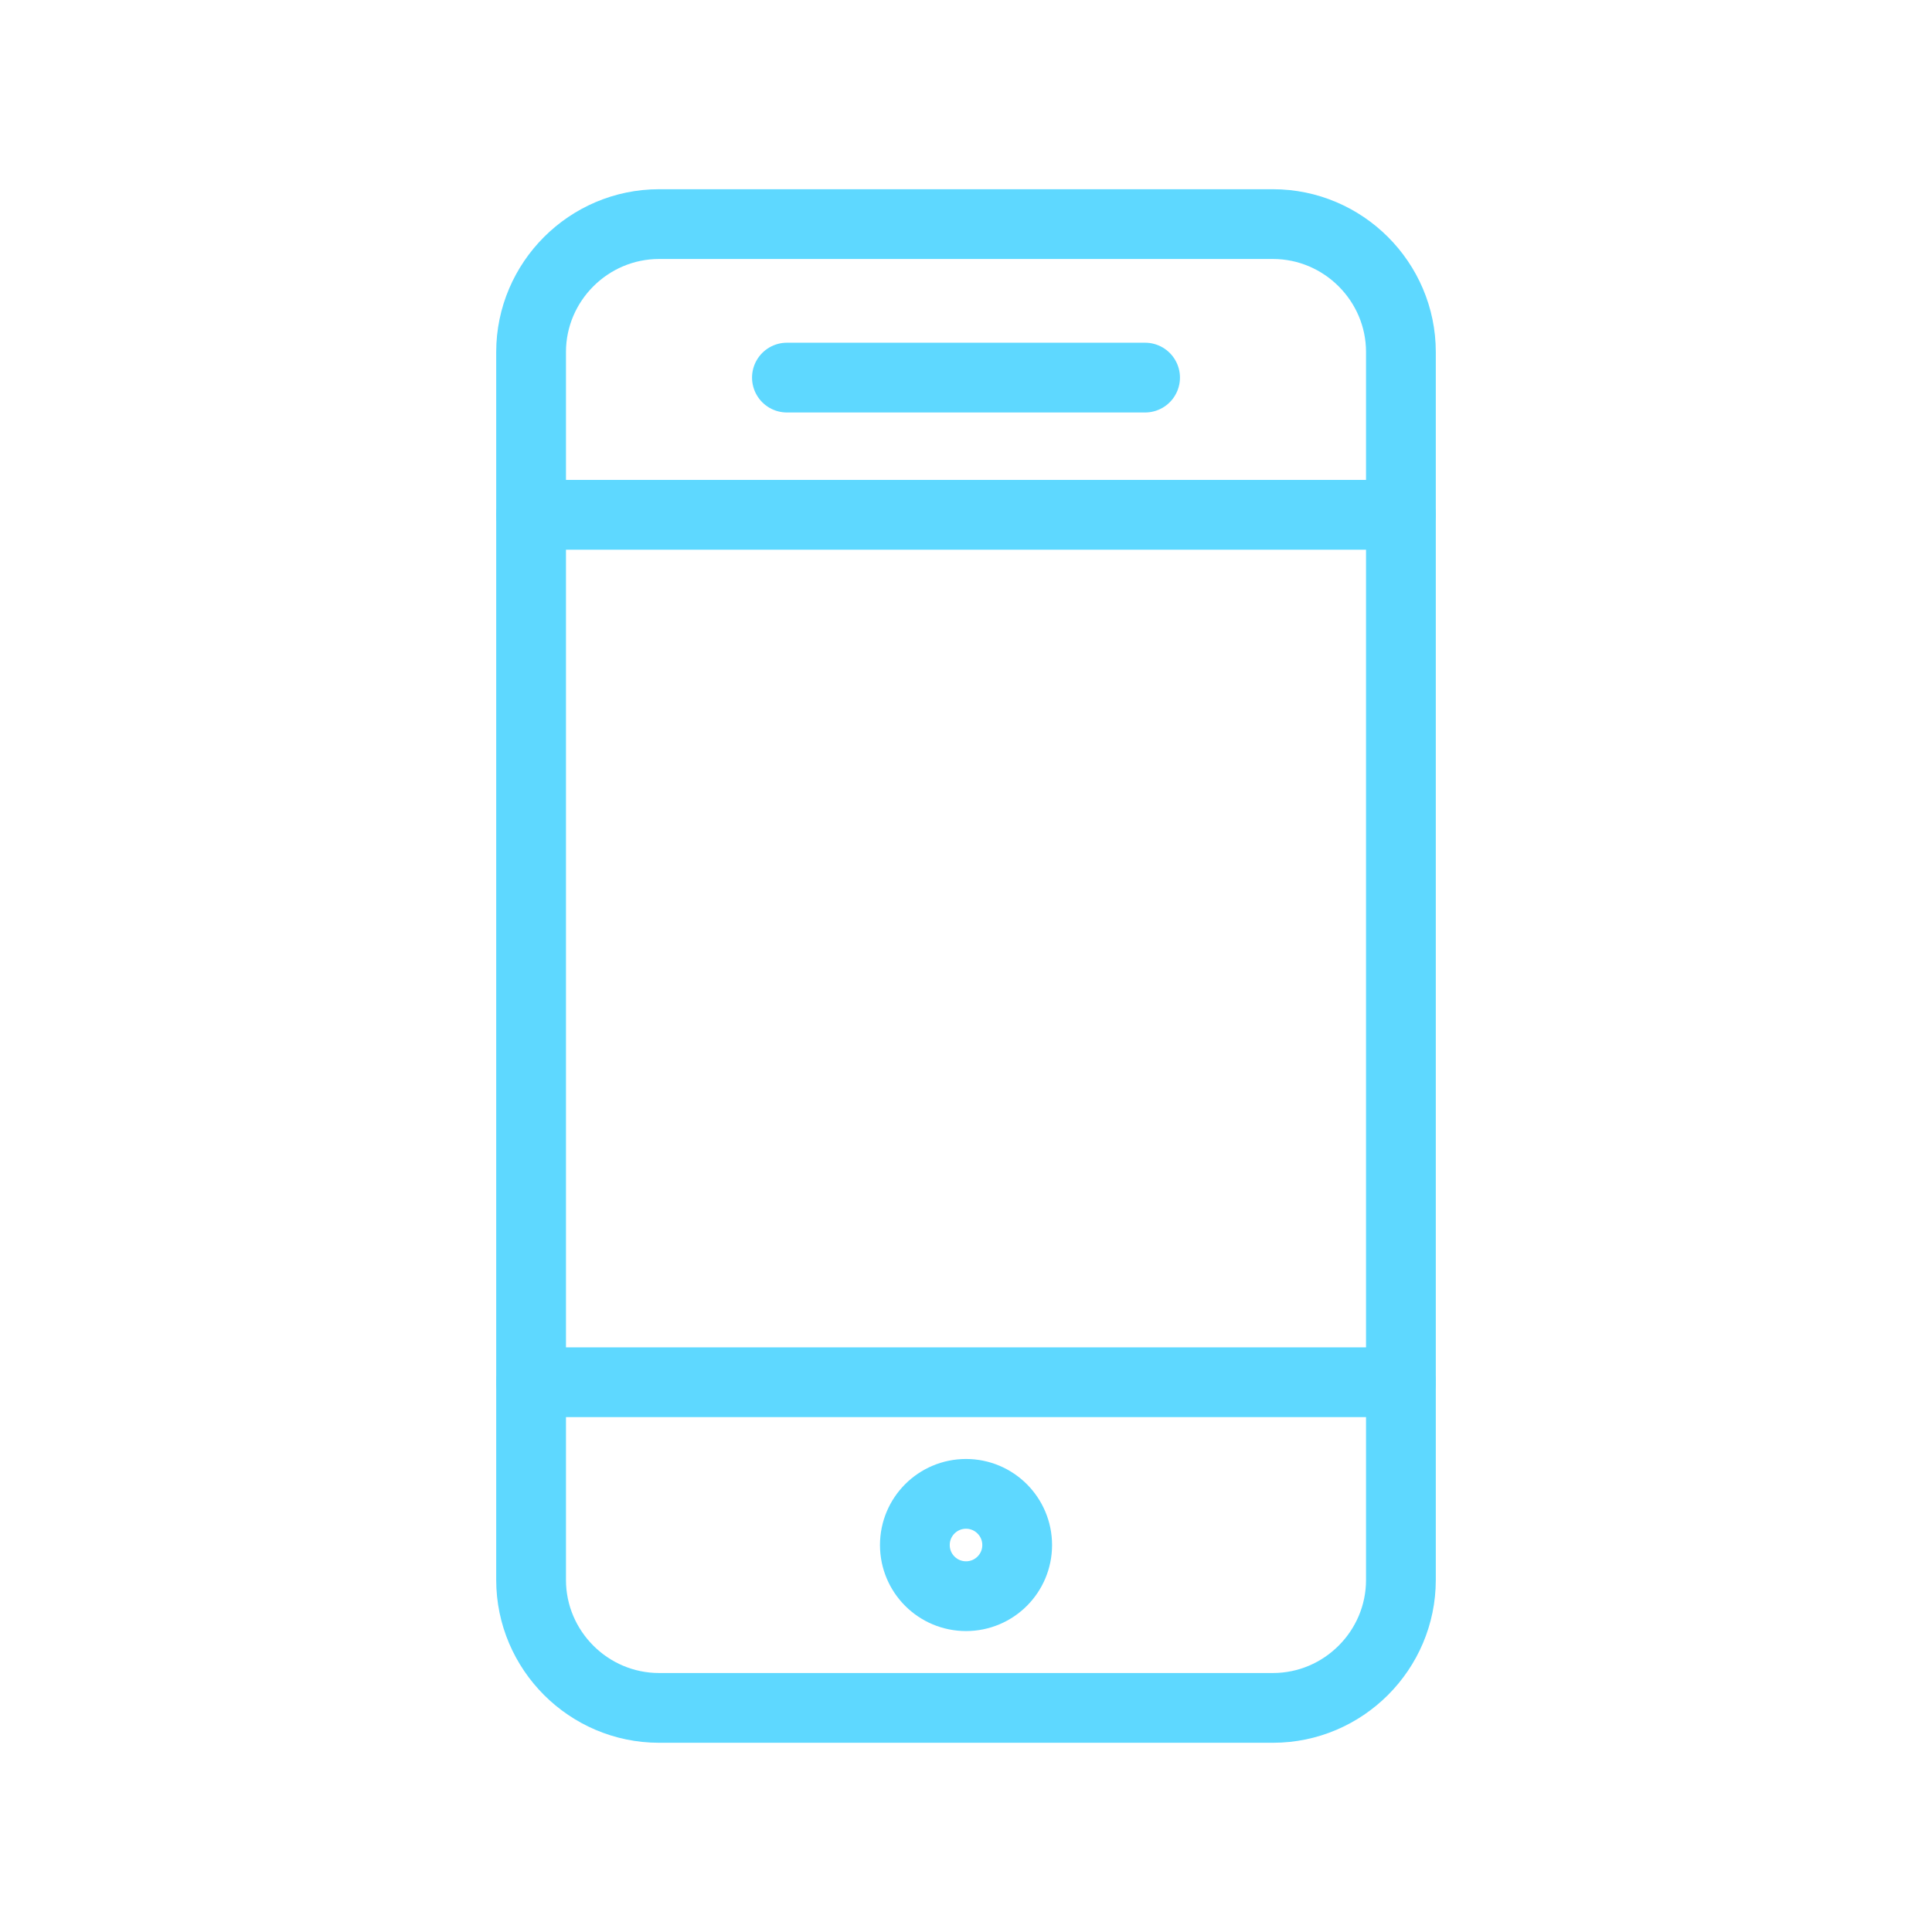 <?xml version="1.0" encoding="utf-8"?>
<!-- Generator: Adobe Illustrator 25.3.1, SVG Export Plug-In . SVG Version: 6.00 Build 0)  -->
<svg version="1.0" id="Layer_1" xmlns="http://www.w3.org/2000/svg" xmlns:xlink="http://www.w3.org/1999/xlink" x="0px" y="0px"
	 viewBox="0 0 450 450" enable-background="new 0 0 450 450" xml:space="preserve">
<g>
	<path fill="none" stroke="#5ED8FF" stroke-width="16.25" stroke-linecap="round" stroke-miterlimit="10" d="M326.3,368
		c0,16.39-13.41,29.8-29.8,29.8h-143c-16.39,0-29.8-13.41-29.8-29.8V81.99c0-16.38,13.41-29.79,29.8-29.79h143
		c16.39,0,29.8,13.41,29.8,29.79V368z"/>
	
		<line fill="none" stroke="#5ED8FF" stroke-width="16.25" stroke-linecap="round" stroke-miterlimit="10" x1="123.7" y1="119.91" x2="326.3" y2="119.91"/>
	
		<line fill="none" stroke="#5ED8FF" stroke-width="16.25" stroke-linecap="round" stroke-miterlimit="10" x1="123.7" y1="321.95" x2="326.3" y2="321.95"/>
	
		<line fill="none" stroke="#5ED8FF" stroke-width="16.25" stroke-linecap="round" stroke-miterlimit="10" x1="183.29" y1="87.95" x2="266.71" y2="87.95"/>
	<path fill="none" stroke="#5ED8FF" stroke-width="16.25" stroke-linecap="round" stroke-miterlimit="10" d="M236.92,359.87
		c0,6.58-5.33,11.91-11.91,11.91c-6.59,0-11.92-5.33-11.92-11.91c0-6.59,5.33-11.92,11.92-11.92
		C231.58,347.95,236.92,353.29,236.92,359.87z"/>
</g>
</svg>
